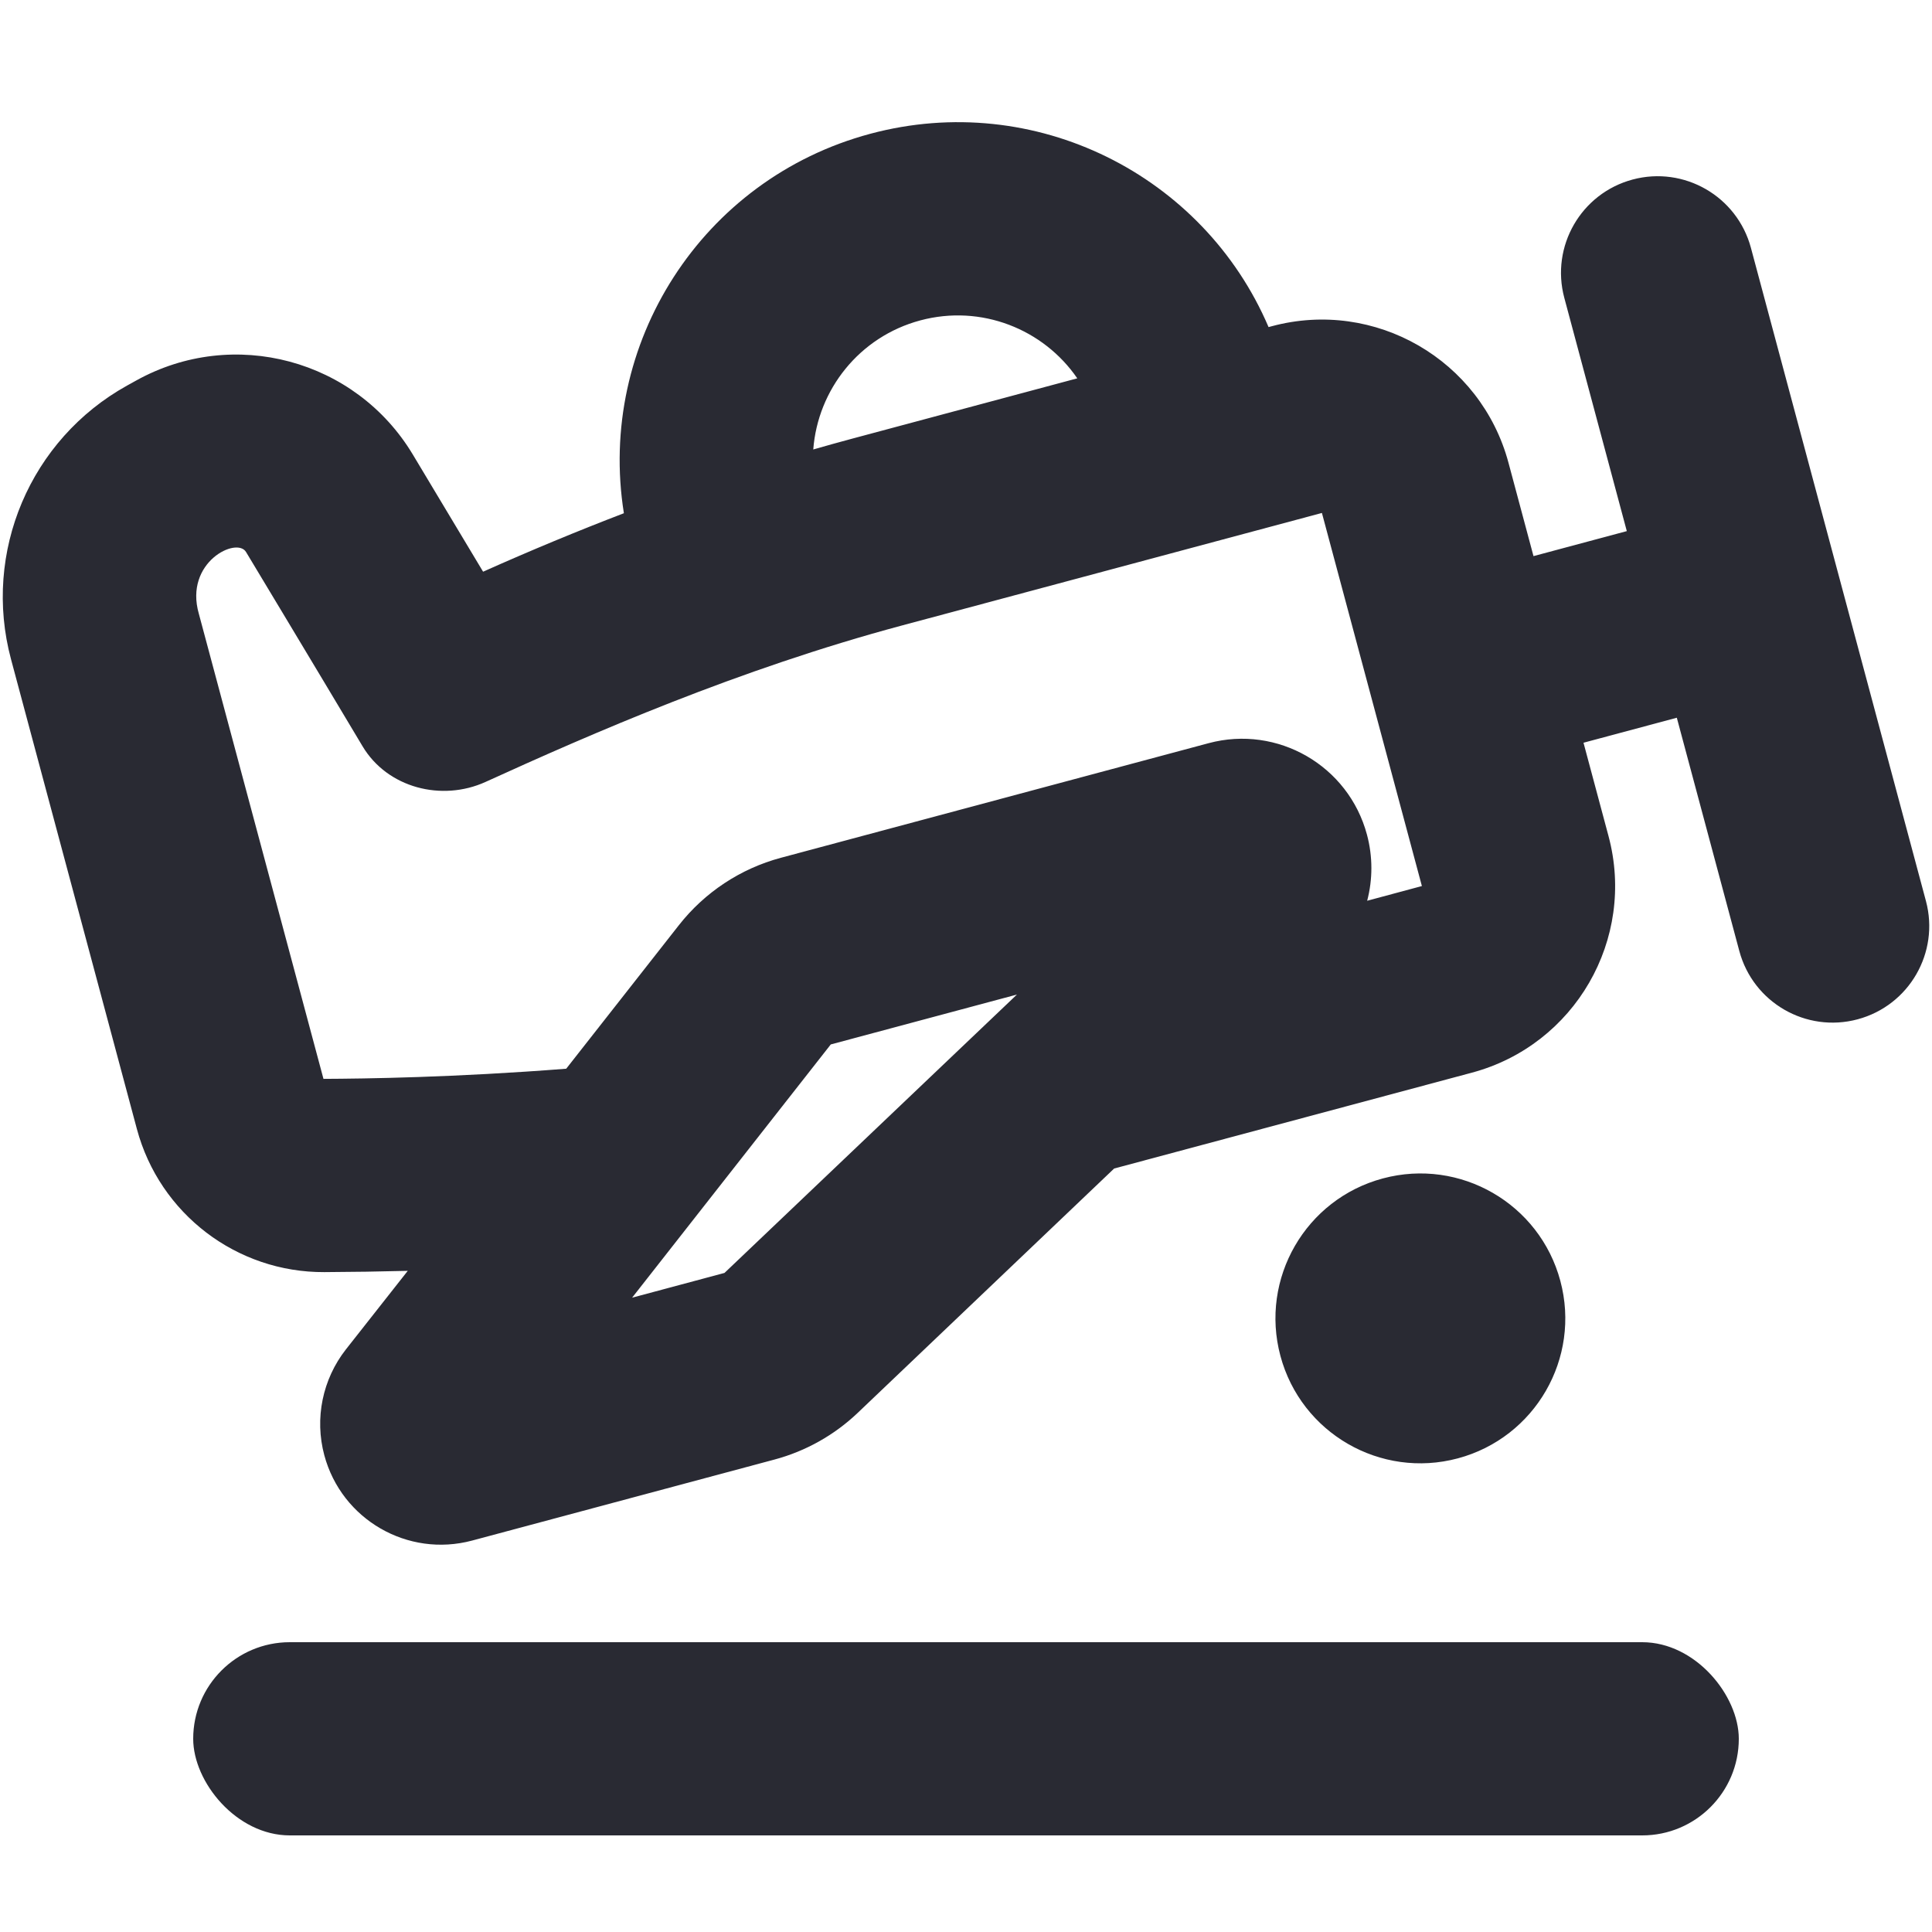<?xml version="1.0" encoding="UTF-8"?>
<svg width="40px" height="40px" viewBox="0 0 40 40" version="1.1" xmlns="http://www.w3.org/2000/svg" xmlns:xlink="http://www.w3.org/1999/xlink">
    <title>Icon_AviatorPlus_40</title>
    <g id="控件" stroke="none" stroke-width="1" fill="none" fill-rule="evenodd">
        <g id="Icon_AviatorPlus_40" fill="#292A33">
            <path d="M26.558,26.291 C28.215,26.291 29.558,27.634 29.558,29.291 C29.558,30.948 28.215,32.291 26.558,32.291 C24.901,32.291 23.558,30.948 23.558,29.291 C23.558,27.634 24.901,26.291 26.558,26.291 Z M21.905,2.653 C25.432,2.653 28.349,5.261 28.834,8.653 L28.905,8.653 C31.114,8.653 32.905,10.444 32.905,12.653 L32.905,14.653 L34.905,14.653 L34.905,9.653 C34.905,8.549 35.8,7.653 36.905,7.653 C38.01,7.653 38.905,8.549 38.905,9.653 L38.905,23.653 C38.905,24.758 38.01,25.653 36.905,25.653 C35.8,25.653 34.905,24.758 34.905,23.653 L34.905,18.653 L32.905,18.653 L32.905,20.653 C32.905,22.862 31.114,24.653 28.905,24.653 L21.237,24.653 L14.8,28.165 C14.213,28.485 13.554,28.653 12.885,28.653 L6.405,28.653 C5.024,28.653 3.905,27.534 3.905,26.153 C3.905,25.366 4.276,24.625 4.905,24.153 L6.562,22.914 C6.009,22.781 5.452,22.641 4.889,22.493 C3.131,22.032 1.905,20.443 1.905,18.625 L1.905,8.557 C1.905,6.263 3.467,4.263 5.692,3.706 L5.905,3.653 C8.135,3.096 10.406,4.407 11.038,6.618 L11.815,9.336 C12.88,9.166 13.923,9.028 14.944,8.921 C15.309,5.399 18.286,2.653 21.905,2.653 Z M20.225,20.653 L16.235,20.653 L10.905,24.653 L12.885,24.653 L20.225,20.653 Z M5.905,8.653 L5.905,18.623 C6.737,18.842 8.53,19.297 10.814,19.721 L13.838,17.453 C14.531,16.934 15.373,16.653 16.238,16.653 L25.405,16.653 C26.884,16.653 28.082,17.852 28.082,19.331 C28.082,19.803 27.958,20.258 27.732,20.654 L28.905,20.653 L28.905,12.656 L19.905,12.656 C16.397,12.656 13.101,13.158 10.739,13.553 C9.758,13.717 8.744,13.15 8.469,12.181 C7.938,10.307 7.181,7.676 7.181,7.676 C7.087,7.31 5.885,7.539 5.905,8.653 Z M21.905,6.653 C20.596,6.653 19.482,7.492 19.073,8.661 C19.352,8.656 19.63,8.653 19.905,8.653 L24.734,8.653 C24.323,7.488 23.211,6.653 21.905,6.653 Z" id="形状结合" transform="translate(20.405, 17.472) rotate(-15) translate(-20.405, -17.472) "></path>
            <rect id="矩形" x="4" y="34" width="32" height="4" rx="2"></rect>
        </g>
    </g>
</svg>